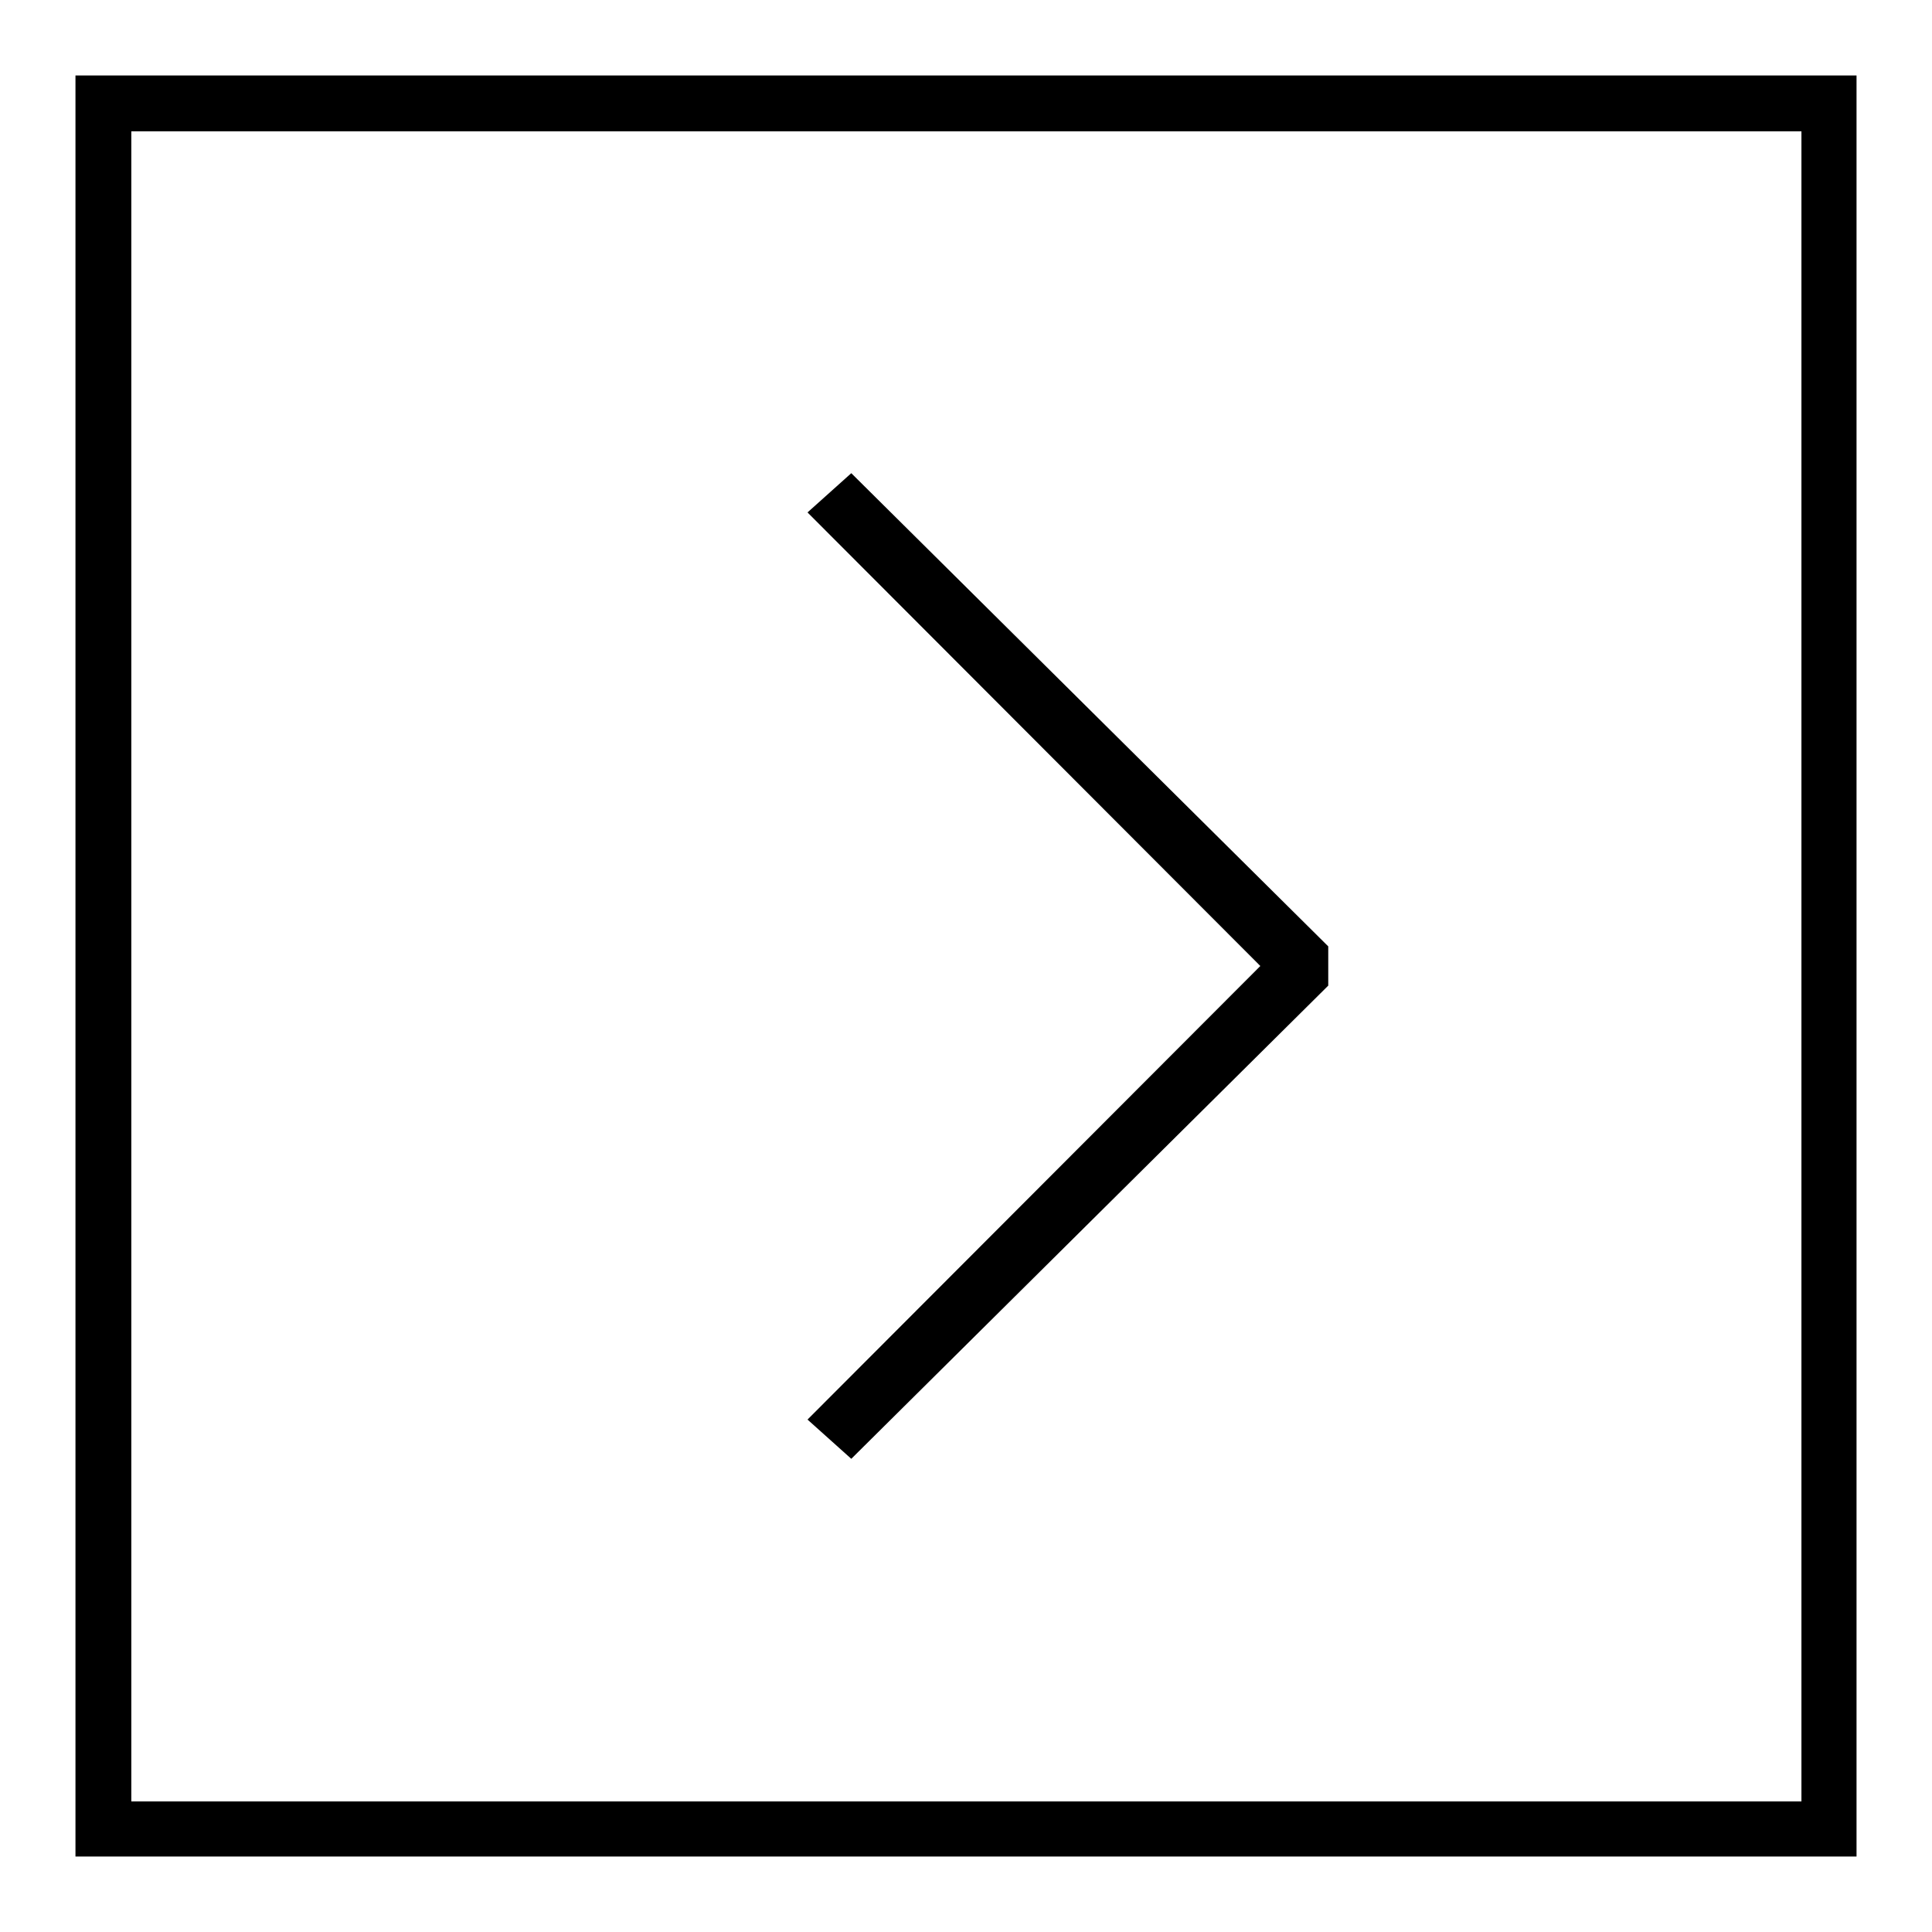 <?xml version="1.0" encoding="utf-8"?>
<!-- Svg Vector Icons : http://www.onlinewebfonts.com/icon -->
<!DOCTYPE svg PUBLIC "-//W3C//DTD SVG 1.1//EN" "http://www.w3.org/Graphics/SVG/1.1/DTD/svg11.dtd">
<svg version="1.1" xmlns="http://www.w3.org/2000/svg" xmlns:xlink="http://www.w3.org/1999/xlink" x="0px" y="0px" viewBox="0 0 256 256" enable-background="new 0 0 256 256" xml:space="preserve">
<g> <path fill="#000000" d="M107,67.9L167,128L107,188.1l5.8,5.2l63.2-62.7v-5.2l-63.2-62.7L107,67.9z"/> <path fill="#000000" d="M10,246h236V10H10V246z M17.4,17.4h221.3v221.3H17.4V17.4z"/></g>
</svg>
